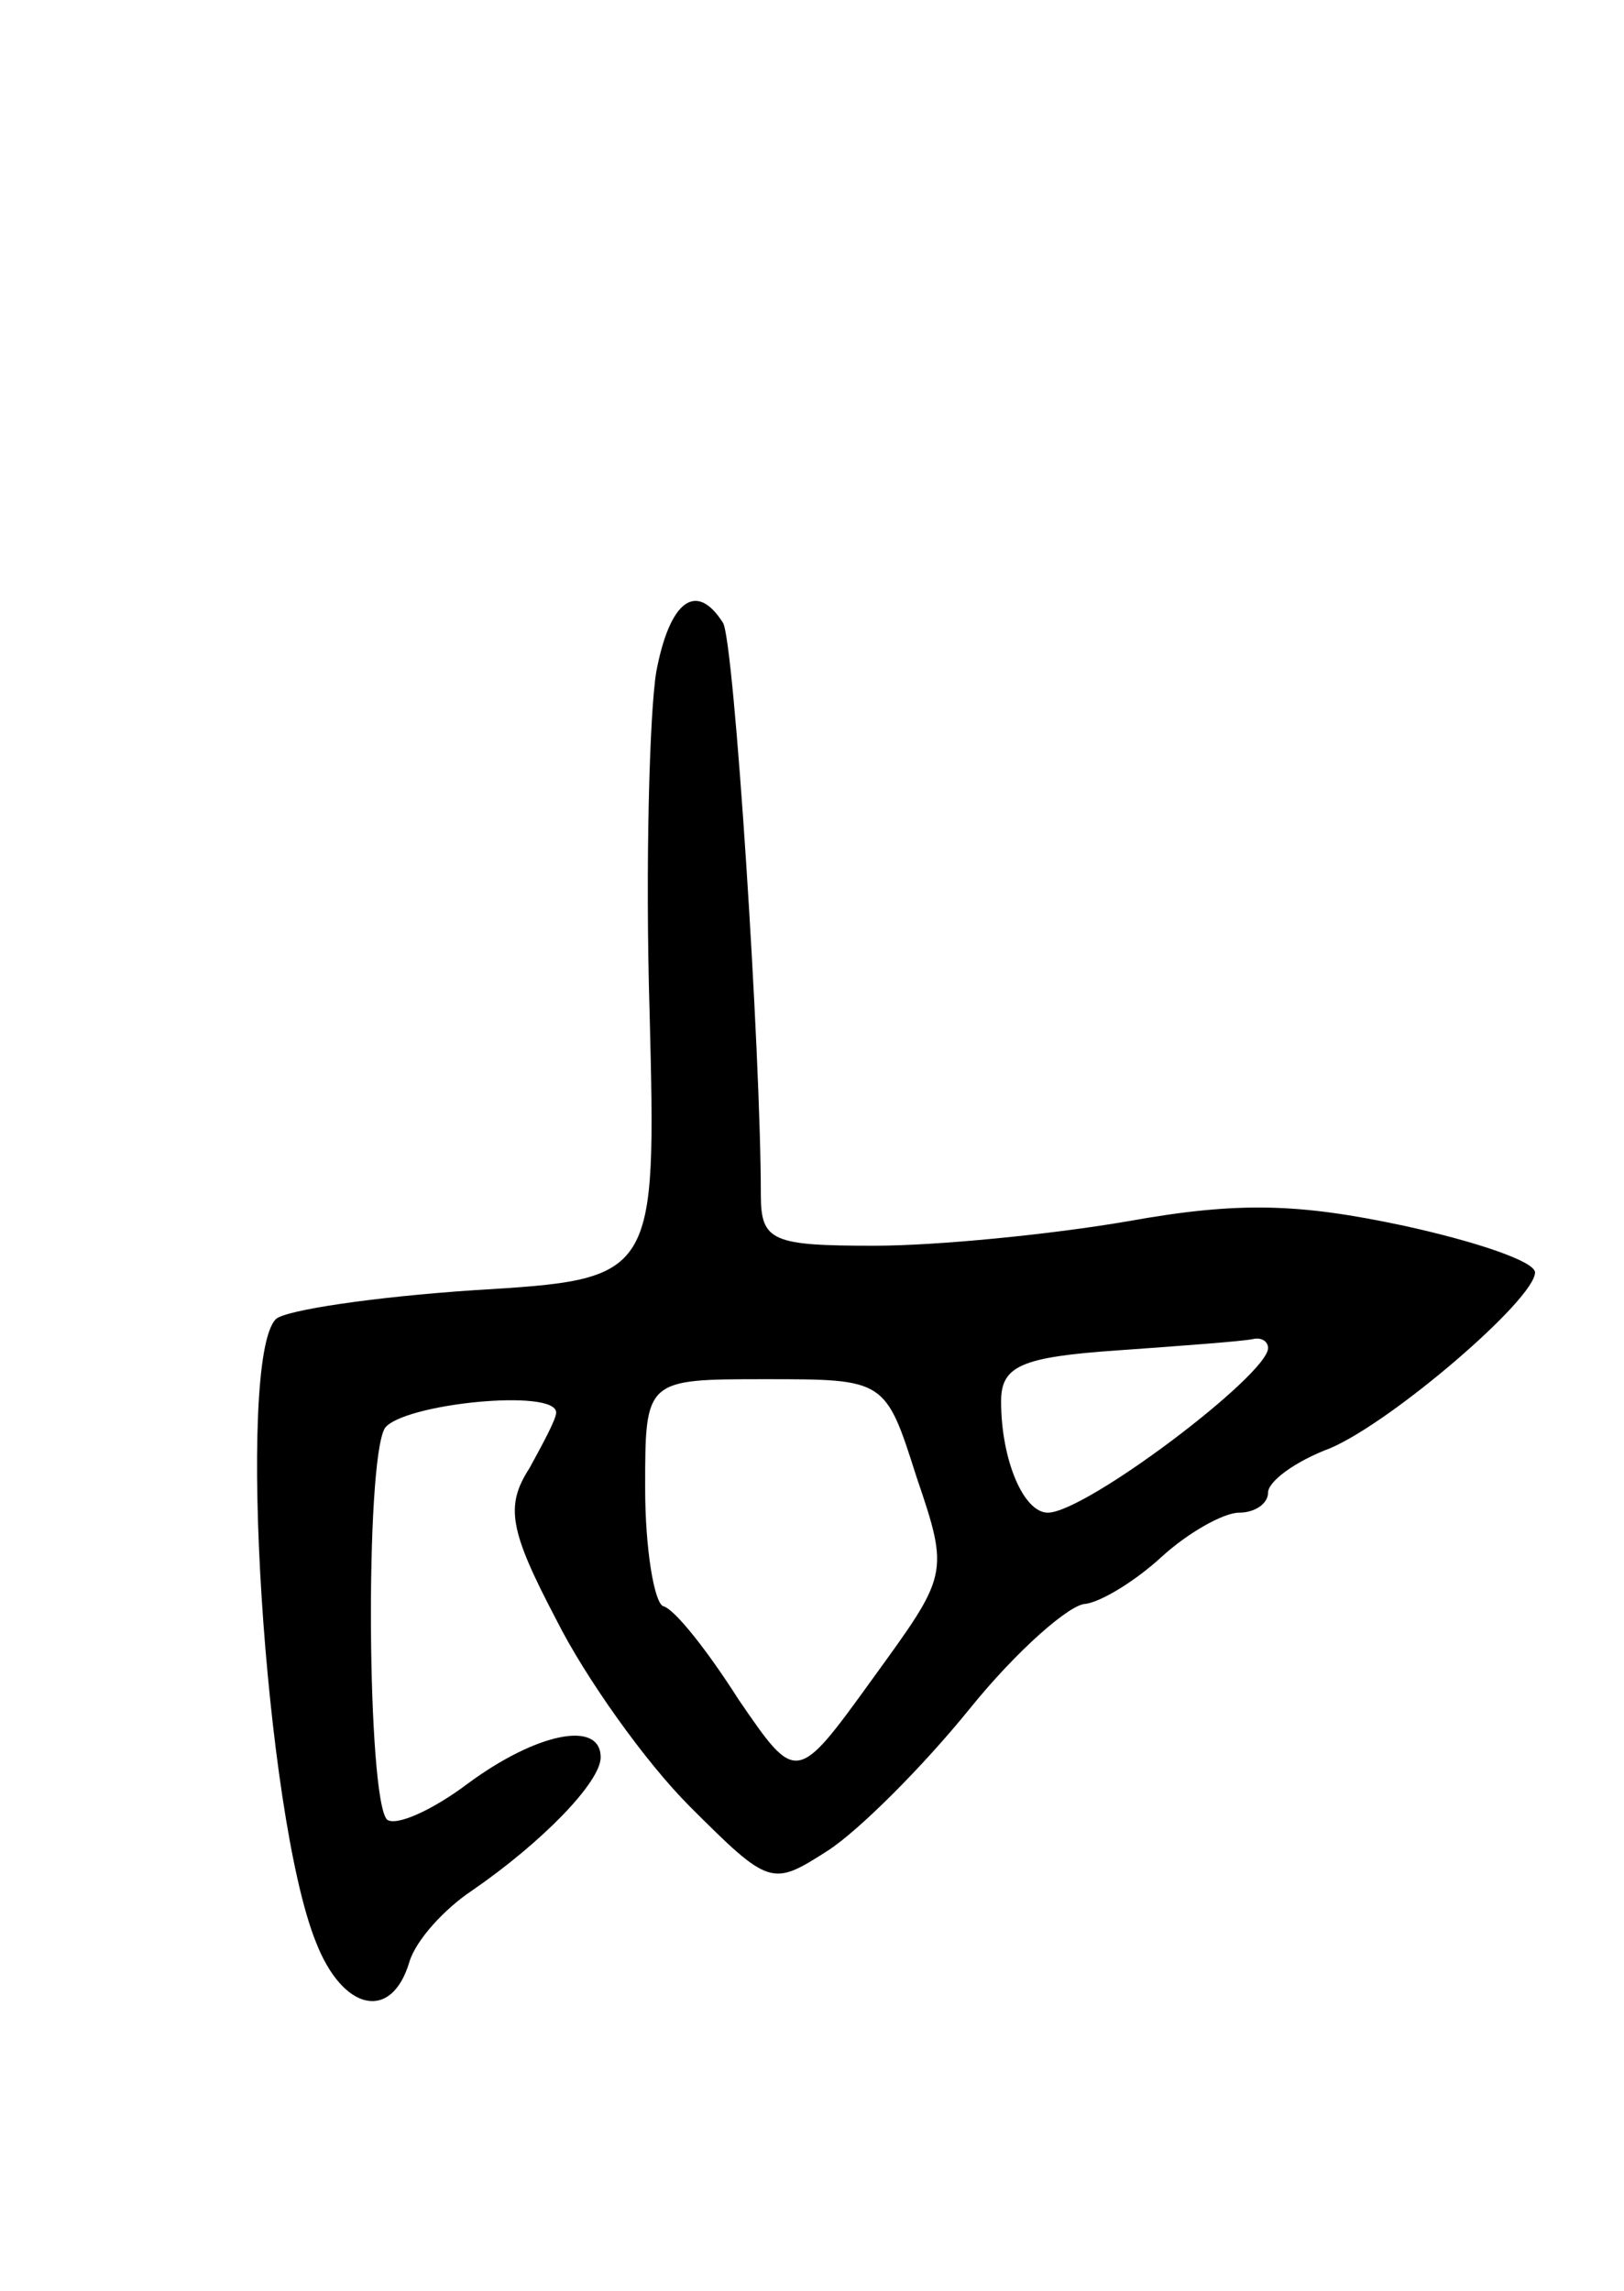 <svg version="1.0" xmlns="http://www.w3.org/2000/svg" width="73" height="103" viewBox="0 0 73 103" ><g transform="translate(0,103) scale(0.1,-0.1)" ><path d="M295 728 c-3 -18 -5 -87 -3 -153 3 -120 3 -120 -79 -125 -45 -3 -85 -9 -89 -13 -18 -18 -5 -223 18 -280 12 -31 34 -36 42 -9 3 10 16 24 28 32 32 22 58 49 58 60 0 17 -29 11 -60 -12 -16 -12 -32 -19 -36 -16 -9 9 -10 161 -1 176 8 11 77 18 77 7 0 -3 -6 -14 -12 -25 -11 -17 -9 -28 12 -68 13 -26 40 -64 60 -84 36 -36 37 -36 62 -20 14 9 43 38 64 64 21 26 45 47 52 47 7 1 22 10 34 21 12 11 28 20 35 20 7 0 13 4 13 9 0 5 12 14 28 20 28 12 92 67 92 79 0 5 -27 14 -59 21 -47 10 -74 11 -124 2 -35 -6 -86 -11 -114 -11 -46 0 -51 2 -51 23 0 64 -12 249 -17 257 -12 19 -24 10 -30 -22z m275 -304 c0 -12 -82 -74 -99 -74 -11 0 -21 24 -21 50 0 16 9 20 53 23 28 2 55 4 60 5 4 1 7 -1 7 -4z m-158 -58 c15 -44 14 -44 -20 -91 -34 -47 -34 -47 -60 -9 -14 22 -29 41 -34 42 -4 2 -8 26 -8 53 0 49 0 49 54 49 54 0 54 0 68 -44z"/></g></svg> 
